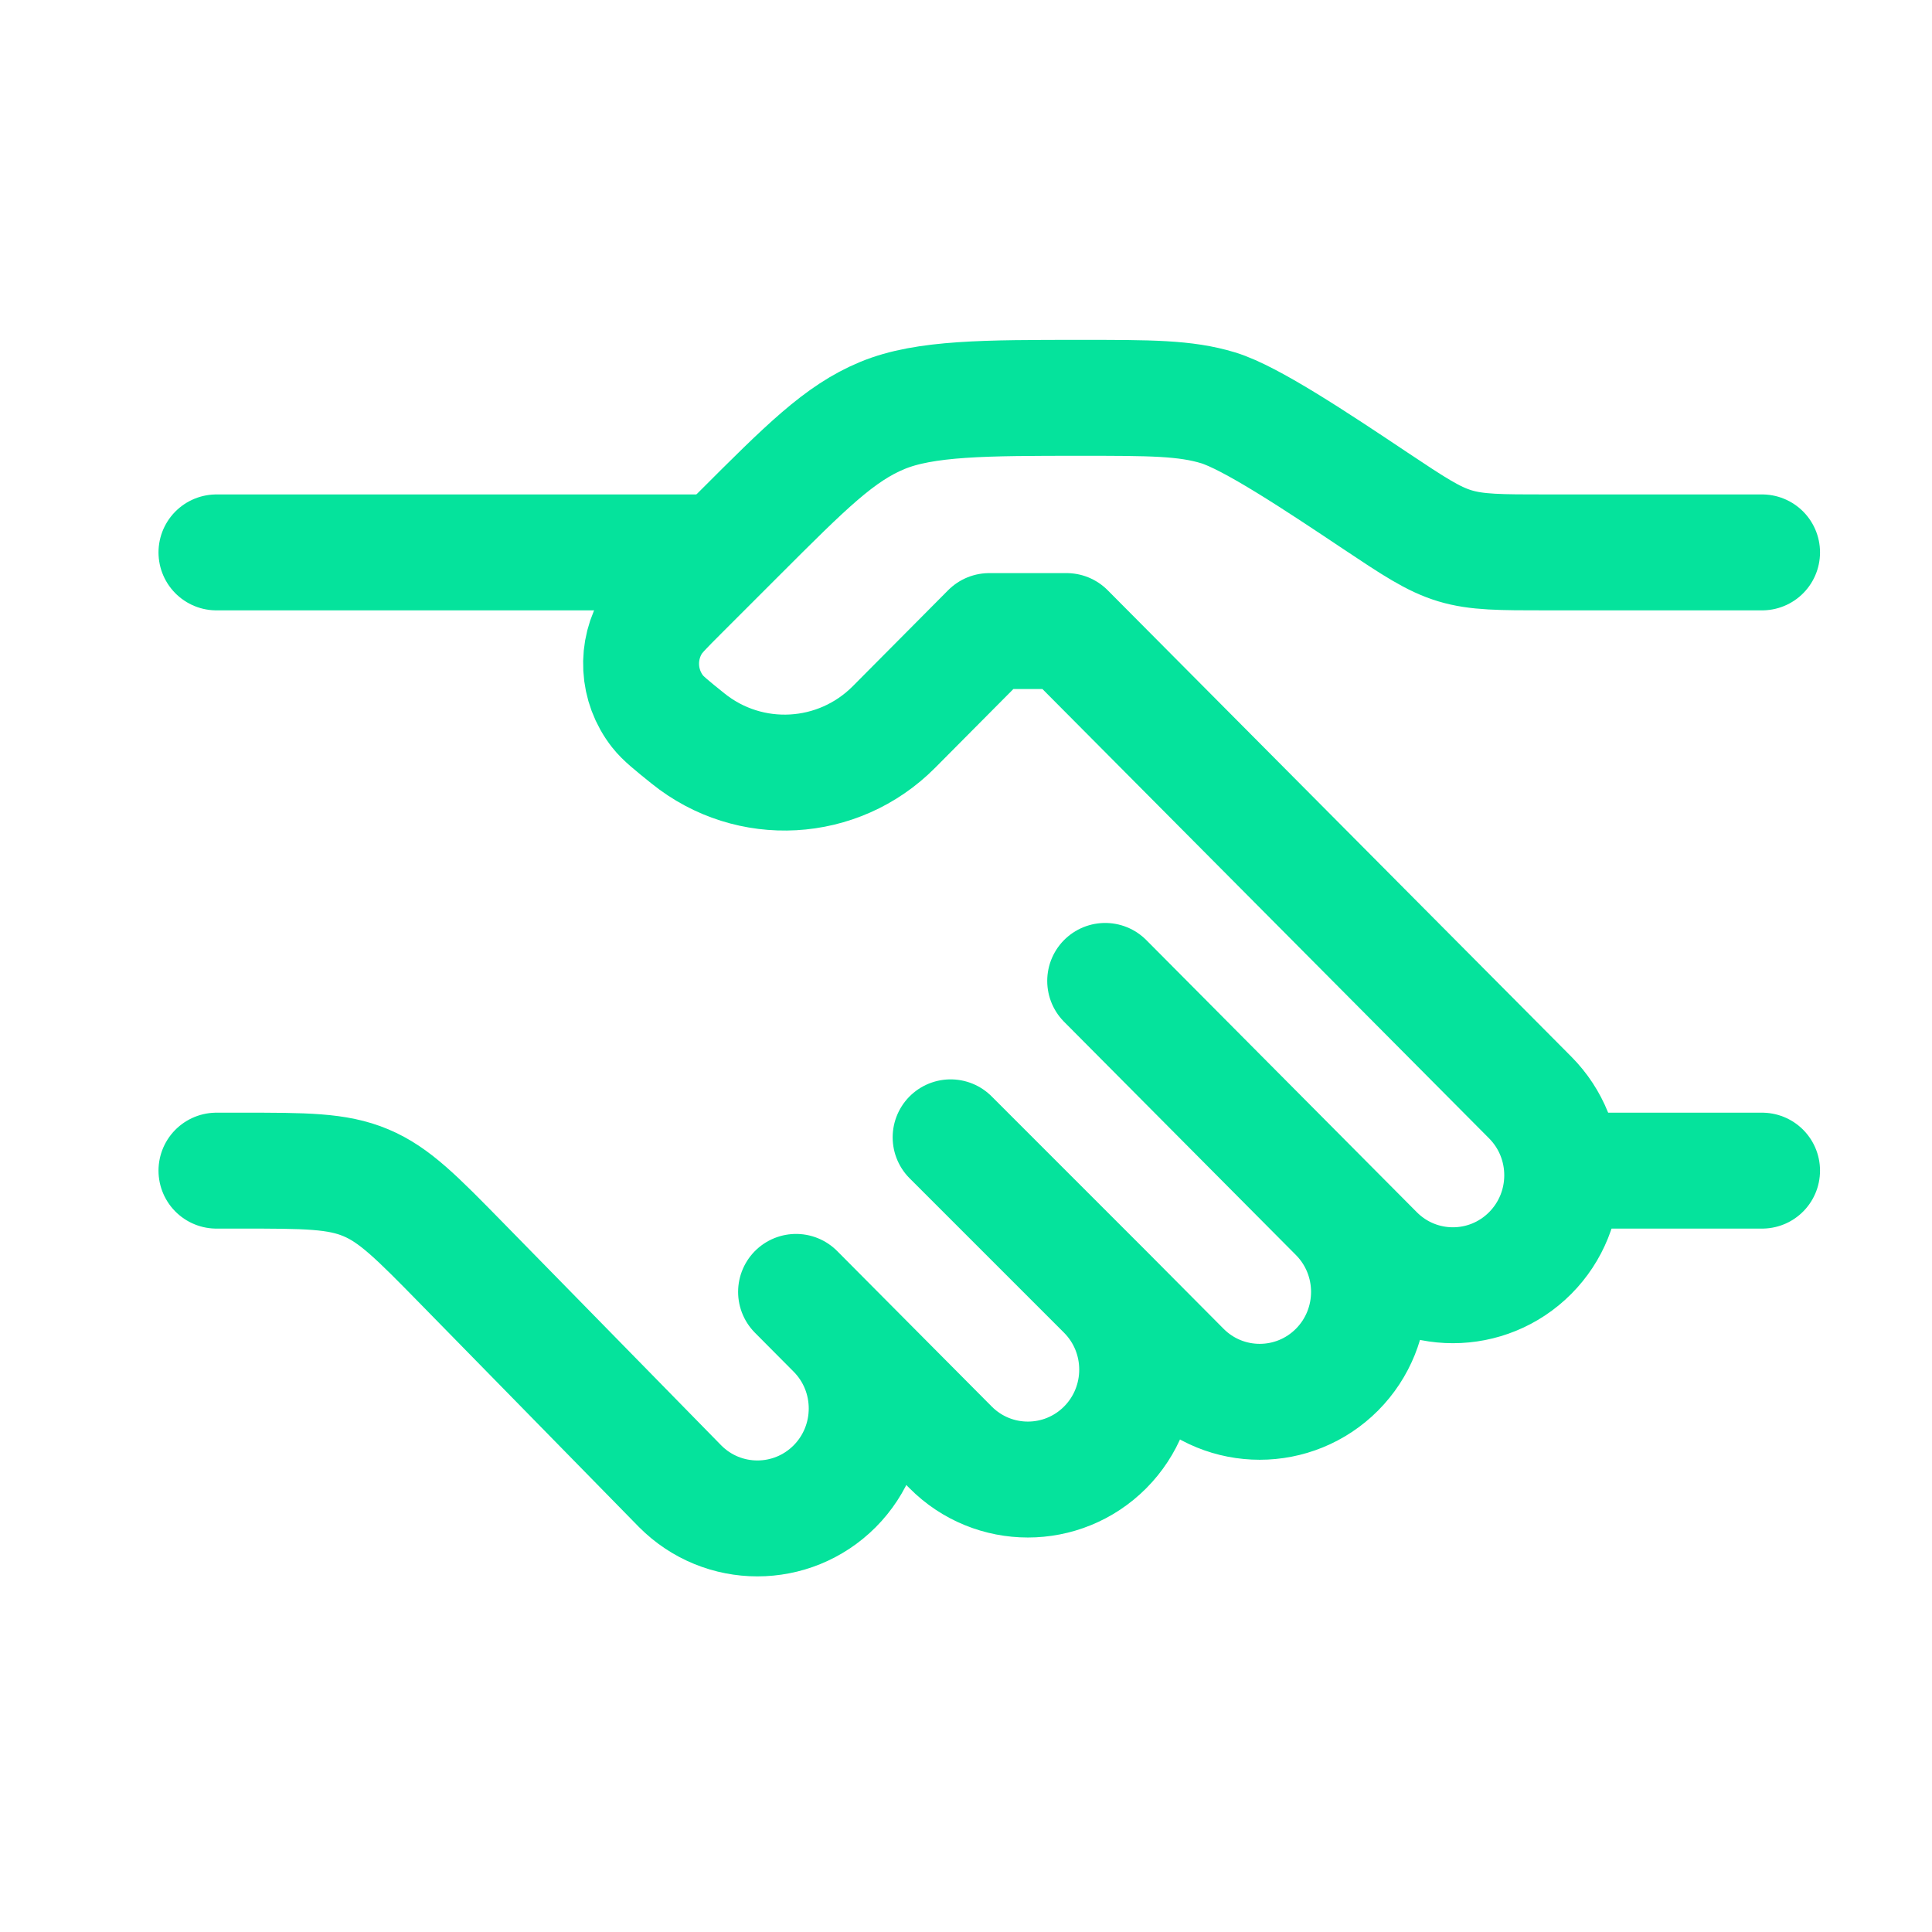 <svg width="25" height="25" viewBox="0 0 25 25" fill="none" xmlns="http://www.w3.org/2000/svg">
<path d="M22.801 7.148H20.012C19.411 7.148 19.11 7.148 18.827 7.063C18.543 6.977 18.293 6.81 17.793 6.477C17.043 5.976 16.187 5.406 15.762 5.277C15.337 5.148 14.886 5.148 13.984 5.148C12.758 5.148 11.967 5.148 11.416 5.377C10.865 5.605 10.431 6.039 9.564 6.906L8.801 7.669C8.606 7.864 8.508 7.962 8.448 8.058C8.224 8.416 8.249 8.875 8.51 9.207C8.58 9.296 8.688 9.383 8.903 9.556C9.699 10.197 10.846 10.133 11.567 9.408L12.801 8.166H13.801L19.801 14.202C20.353 14.758 20.353 15.658 19.801 16.214C19.248 16.77 18.353 16.77 17.801 16.214L17.301 15.711M17.301 15.711L14.301 12.693M17.301 15.711C17.853 16.267 17.853 17.167 17.301 17.723C16.748 18.278 15.853 18.278 15.301 17.723L14.301 16.717M14.301 16.717C14.853 17.272 14.853 18.173 14.301 18.729C13.748 19.284 12.853 19.284 12.301 18.729L10.801 17.22M14.301 16.717L12.301 14.717M10.801 17.22L10.301 16.717M10.801 17.22C11.353 17.775 11.353 18.676 10.801 19.232C10.248 19.787 9.353 19.787 8.801 19.232L5.977 16.349C5.397 15.757 5.107 15.461 4.735 15.305C4.363 15.148 3.949 15.148 3.12 15.148H2.801" stroke="#05E39C" stroke-width="1.5" stroke-linecap="round" stroke-linejoin="round"/>
<path d="M22.801 15.148H20.301" stroke="#05E39C" stroke-width="1.5" stroke-linecap="round"/>
<path d="M9.301 7.148H2.801" stroke="#05E39C" stroke-width="1.5" stroke-linecap="round"/>
</svg>
